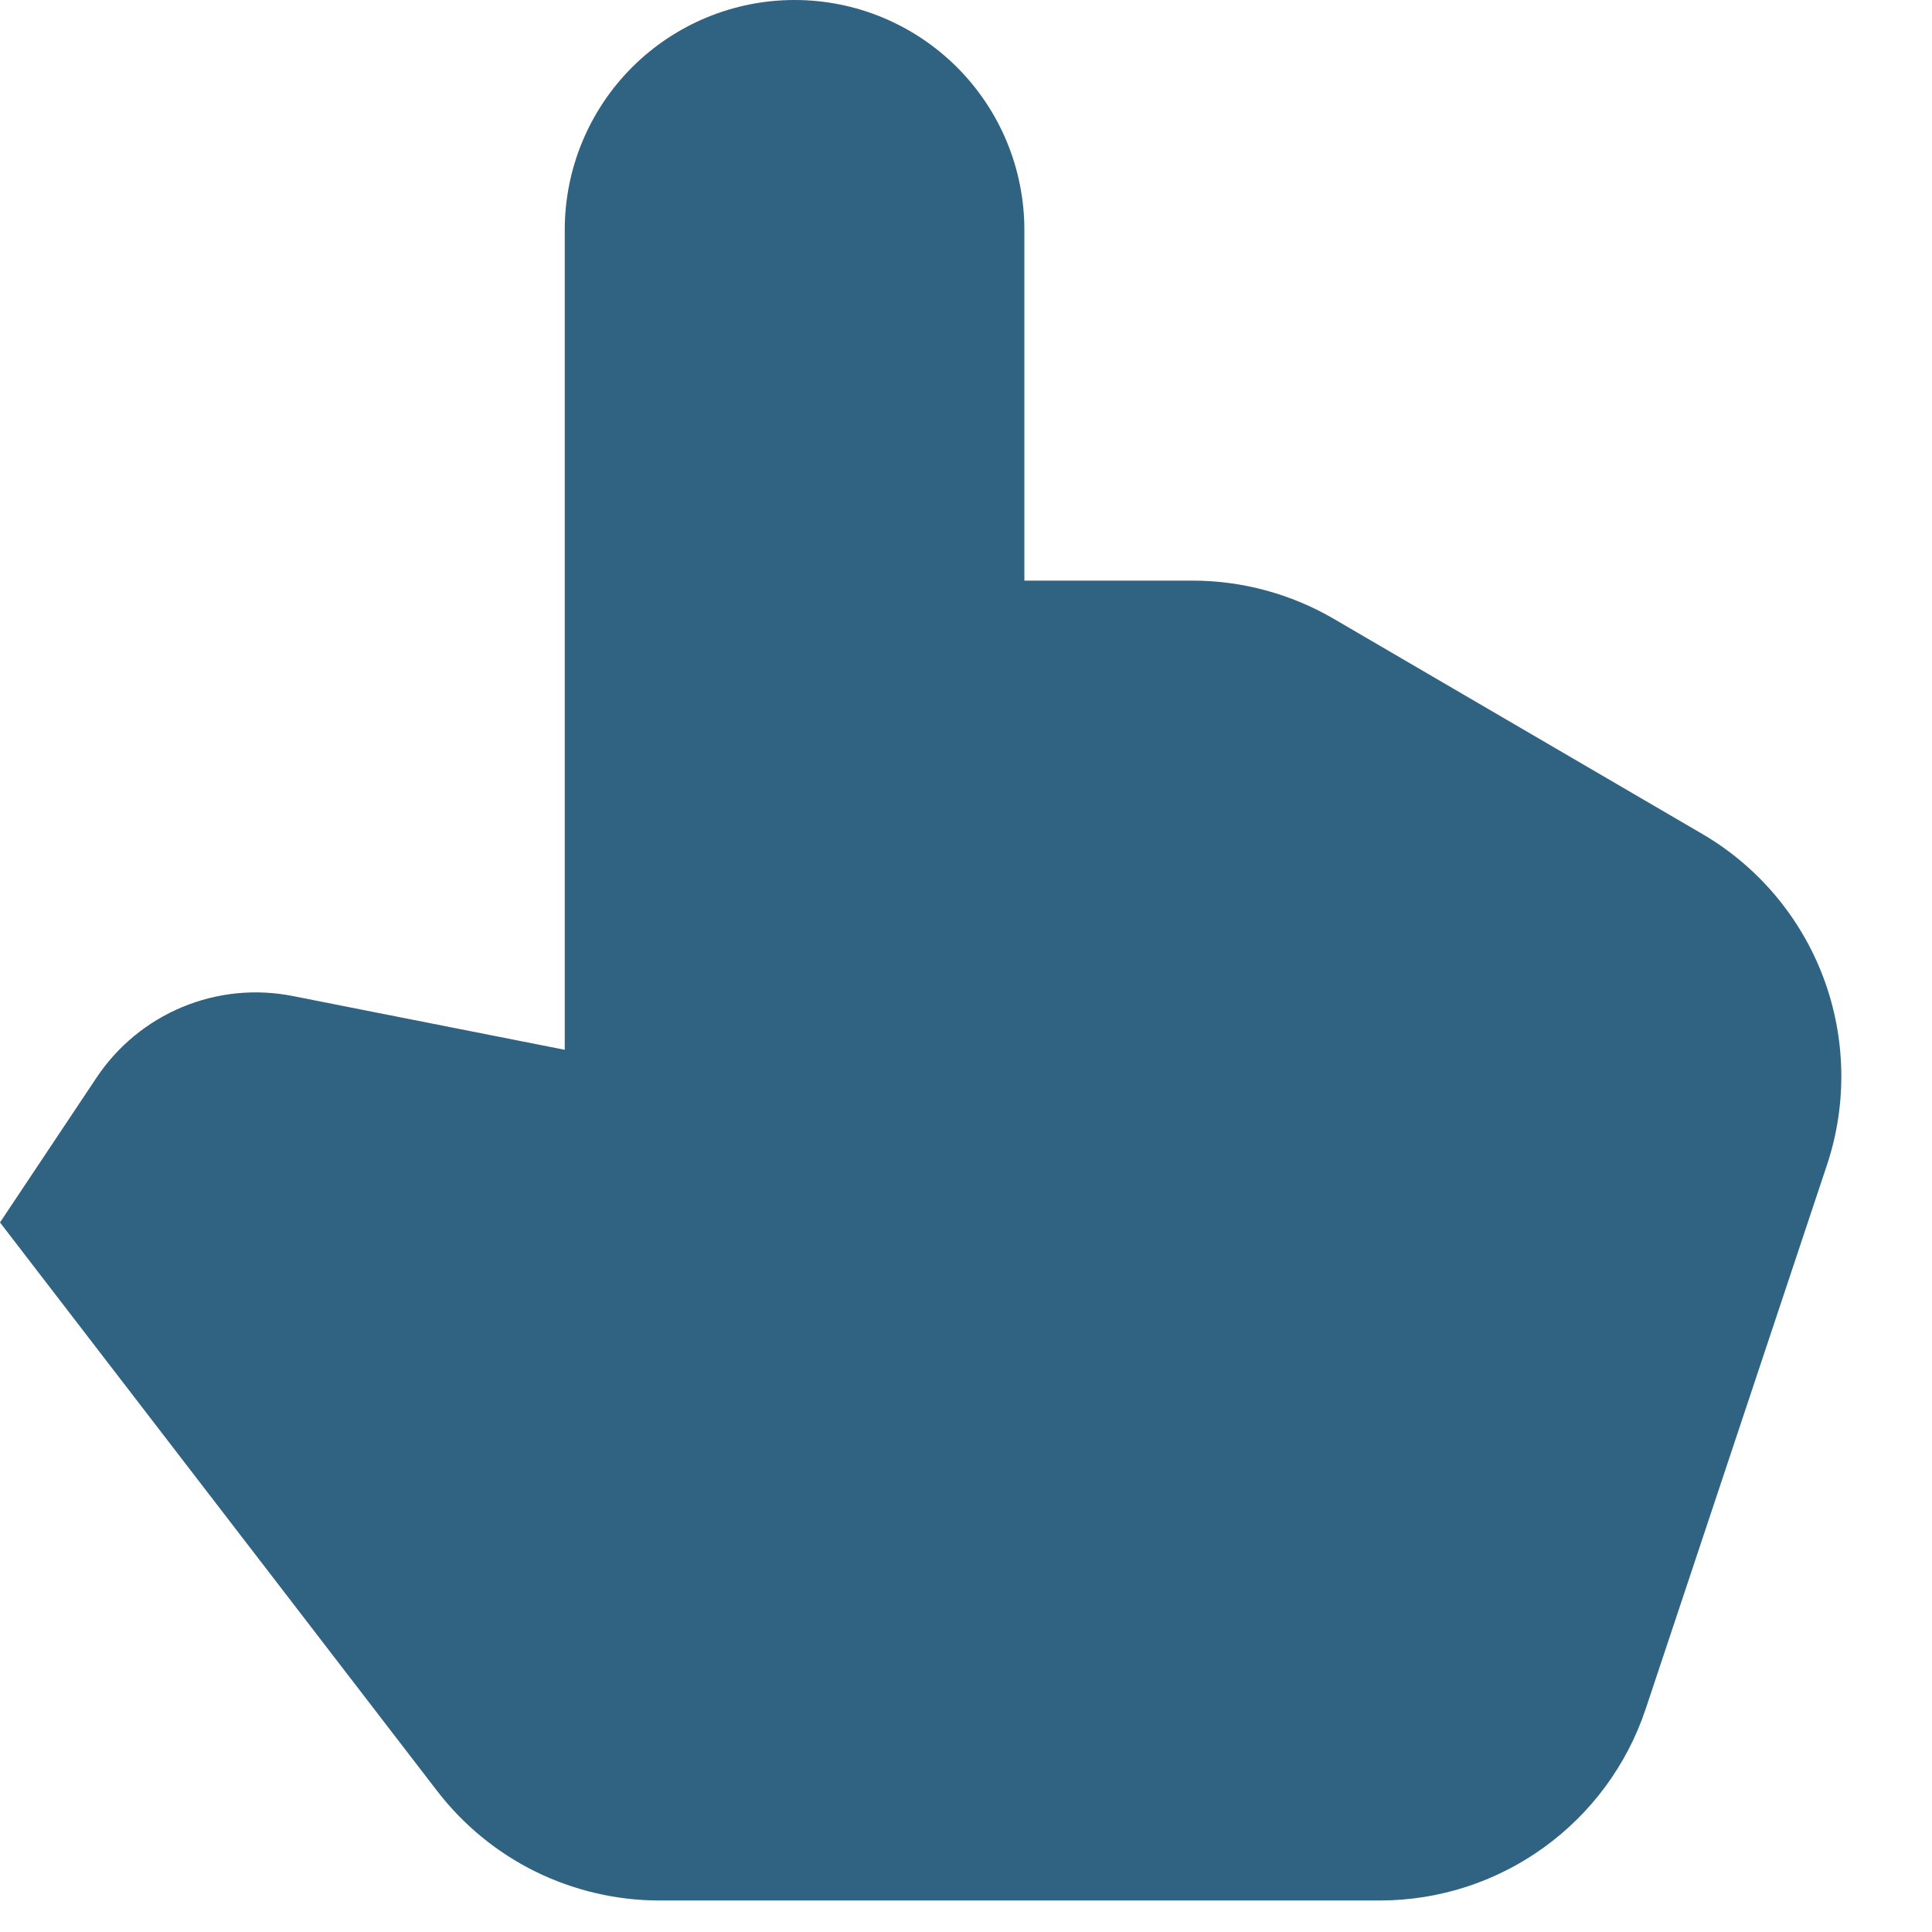 <?xml version="1.0" encoding="UTF-8"?> <svg xmlns="http://www.w3.org/2000/svg" width="19" height="19" viewBox="0 0 19 19" fill="none"><path d="M7.814 0C7.215 0 6.64 0.238 6.216 0.662C5.792 1.086 5.554 1.661 5.554 2.26V10.324L2.877 9.795C2.513 9.723 2.135 9.761 1.792 9.904C1.449 10.047 1.156 10.288 0.95 10.597L0 12.022L4.299 17.613C4.557 17.948 4.887 18.219 5.266 18.406C5.645 18.592 6.062 18.69 6.484 18.69H13.57C14.757 18.69 15.81 17.93 16.185 16.804L17.968 11.454C18.167 10.854 18.154 10.203 17.931 9.611C17.708 9.019 17.288 8.521 16.742 8.202L13.117 6.086C12.695 5.84 12.215 5.71 11.727 5.71H10.074V2.26C10.074 1.963 10.015 1.669 9.902 1.395C9.788 1.121 9.622 0.872 9.412 0.662C9.202 0.452 8.953 0.286 8.679 0.172C8.405 0.058 8.111 0 7.814 0Z" fill="#306282"></path></svg> 